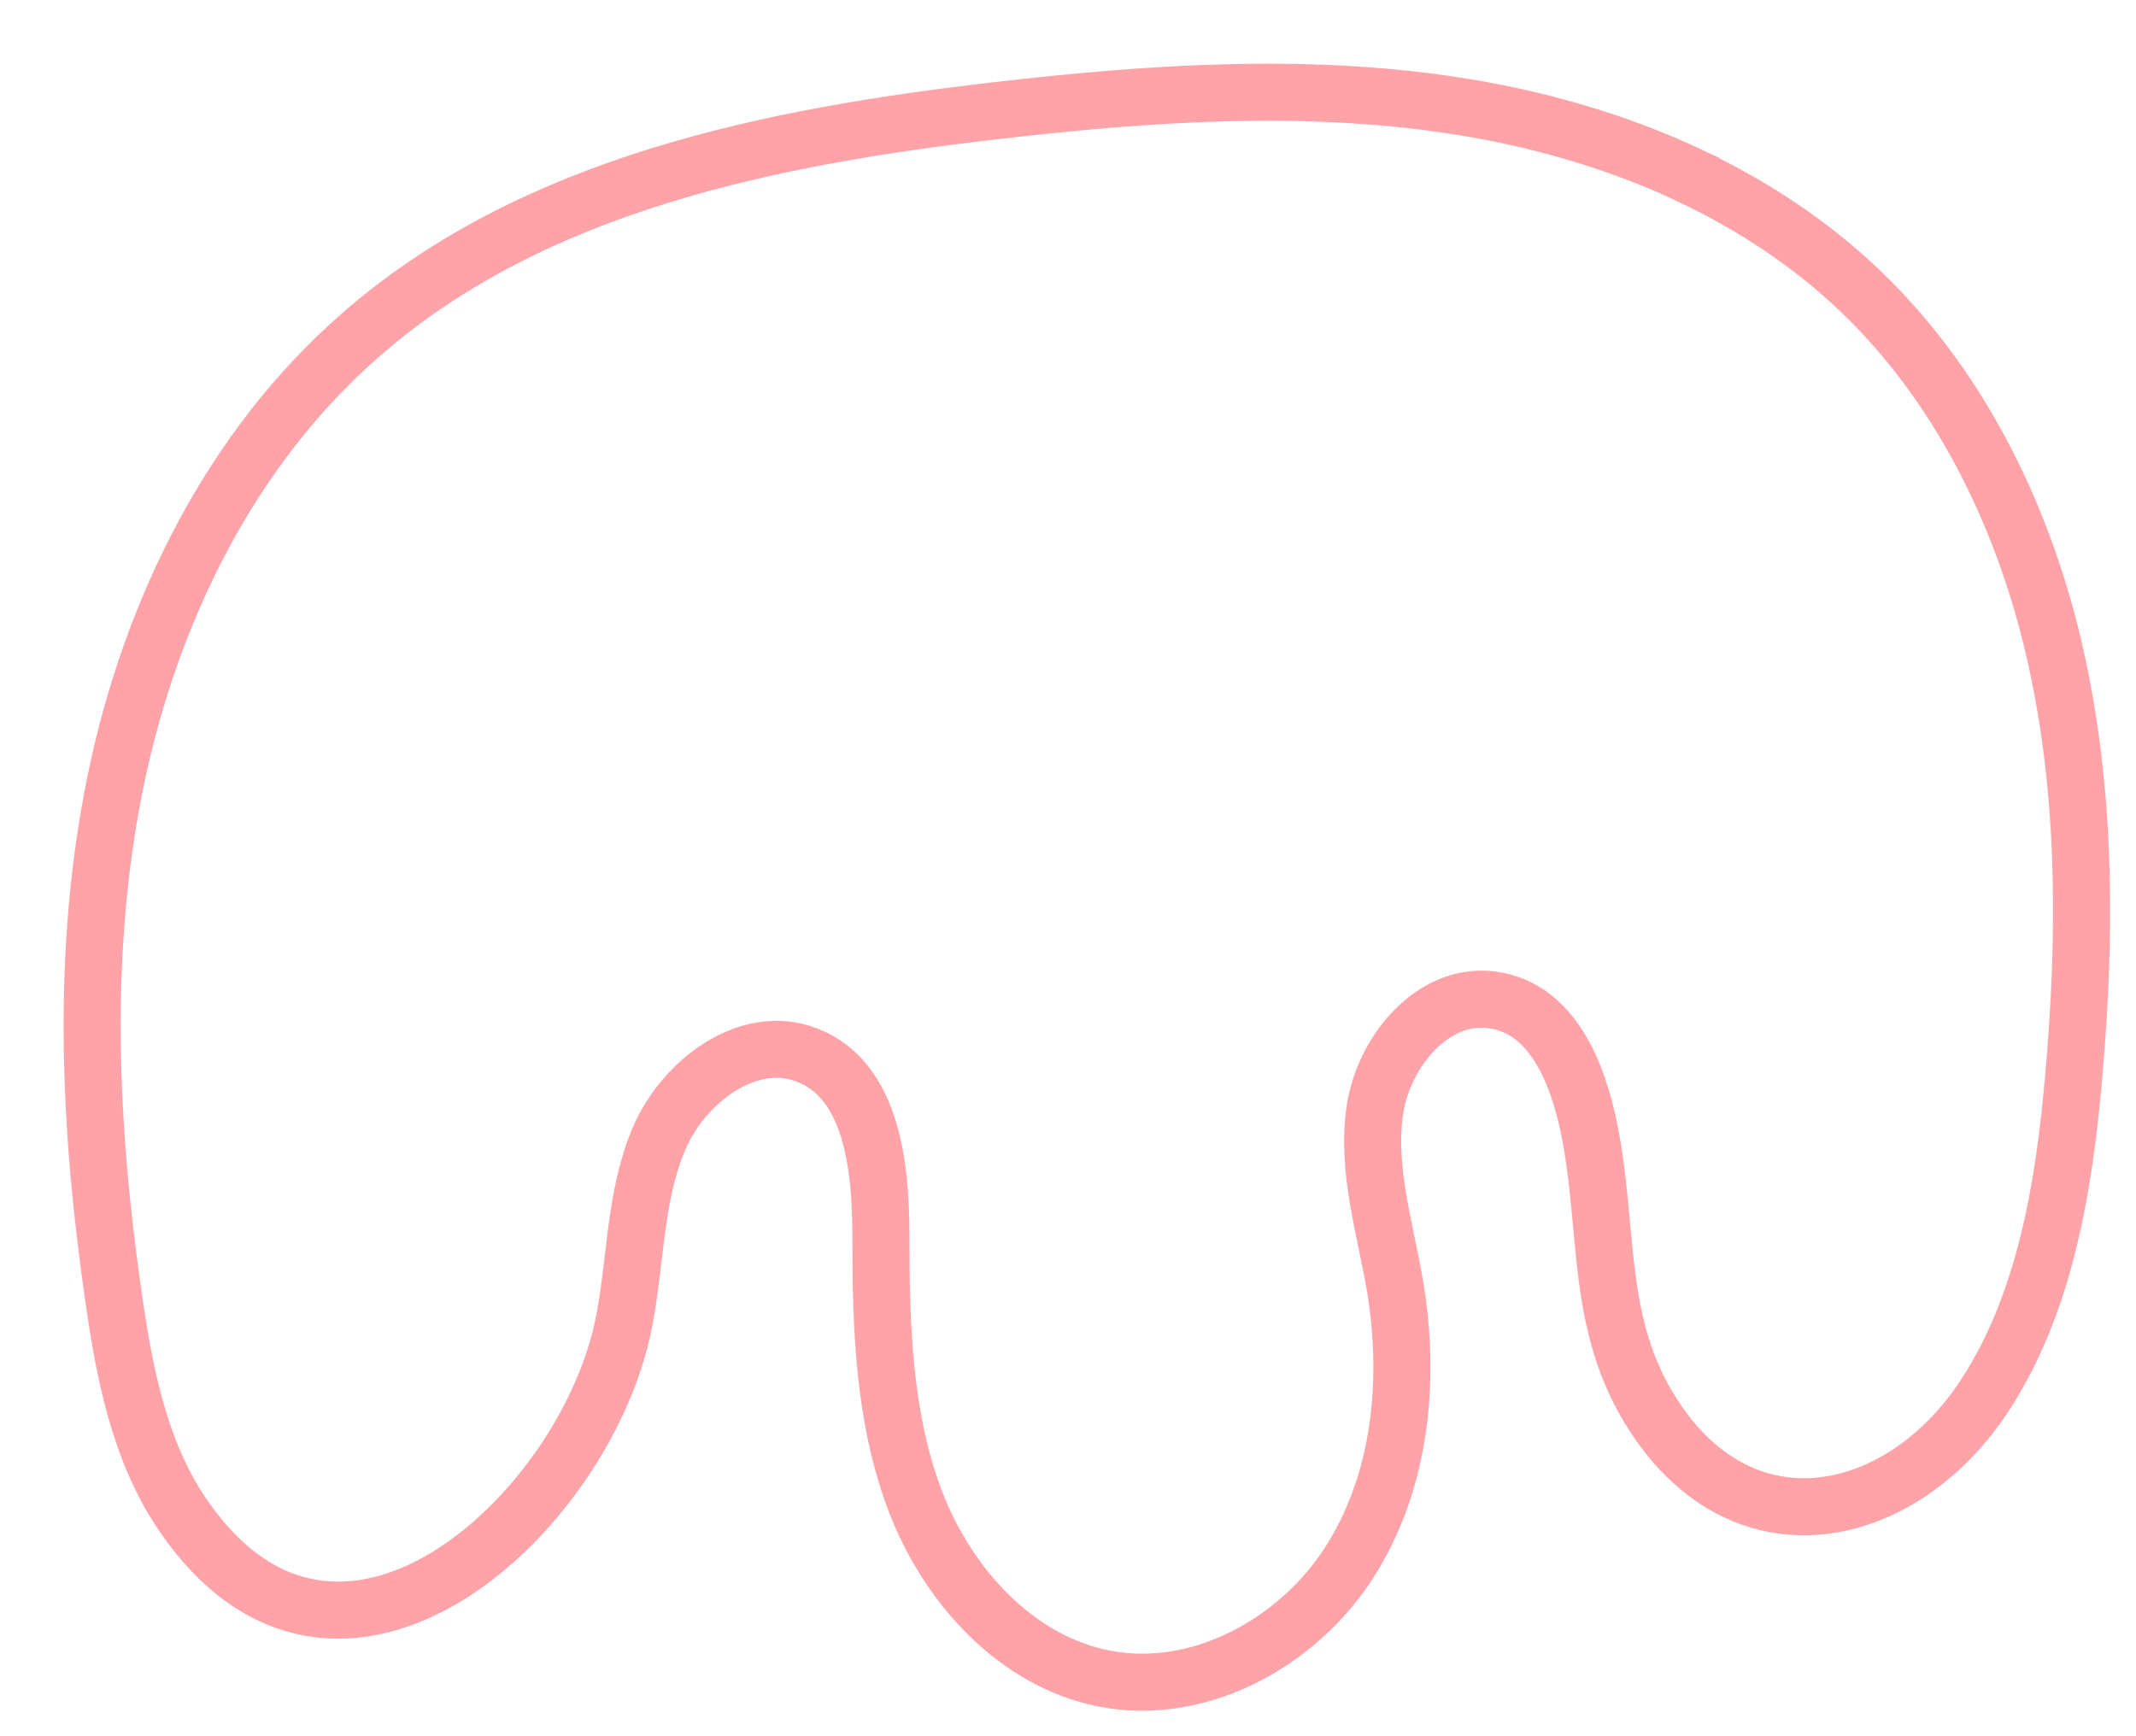 <?xml version="1.0" encoding="UTF-8"?>
<svg id="Layer_2" data-name="Layer 2" xmlns="http://www.w3.org/2000/svg" viewBox="-4 -4 112.27 91.26">
  <defs>
    <style>
      .cls-1 {
        fill: none;
        stroke: #ffa3a8;
        stroke-miterlimit: 10;
        stroke-width: 3px;
      }
    </style>
  </defs>
  <g id="Layer_1-2" data-name="Layer 1">
    <path class="cls-1" d="M84.85,5.25c3.26,1.54,6.29,3.53,8.9,6.02,5.19,4.95,8.5,11.66,10.16,18.64,1.66,6.98,1.75,14.25,1.19,21.41-.47,6.04-1.35,12.83-4.81,18.08-4.35,6.59-12.58,8.41-17.38,1-3.12-4.81-2.3-9.85-3.4-15.14-.58-2.79-1.89-6.27-5.07-6.7-3.11-.43-5.73,2.71-6.18,5.82-.45,3.11.56,6.22,1.08,9.32.81,4.95.27,10.28-2.46,14.49-2.73,4.21-7.89,7-12.81,6.05-4.65-.9-8.24-4.87-9.94-9.28-1.7-4.42-1.83-9.27-1.83-14,0-3.65-.47-8.18-3.88-9.5-3.08-1.2-6.5,1.37-7.79,4.41s-1.2,6.47-1.85,9.71c-2.02,10.06-15.03,22.05-23.2,10.01-2.24-3.3-3.03-7.36-3.6-11.31-1.31-9.02-1.74-18.28.09-27.2,1.83-8.93,6.06-17.55,12.95-23.53C24.09,5.65,36.57,3.17,48.5,1.8c7.92-.91,15.95-1.46,23.83-.27,4.31.65,8.59,1.86,12.52,3.71Z"/>
  </g>
</svg>
